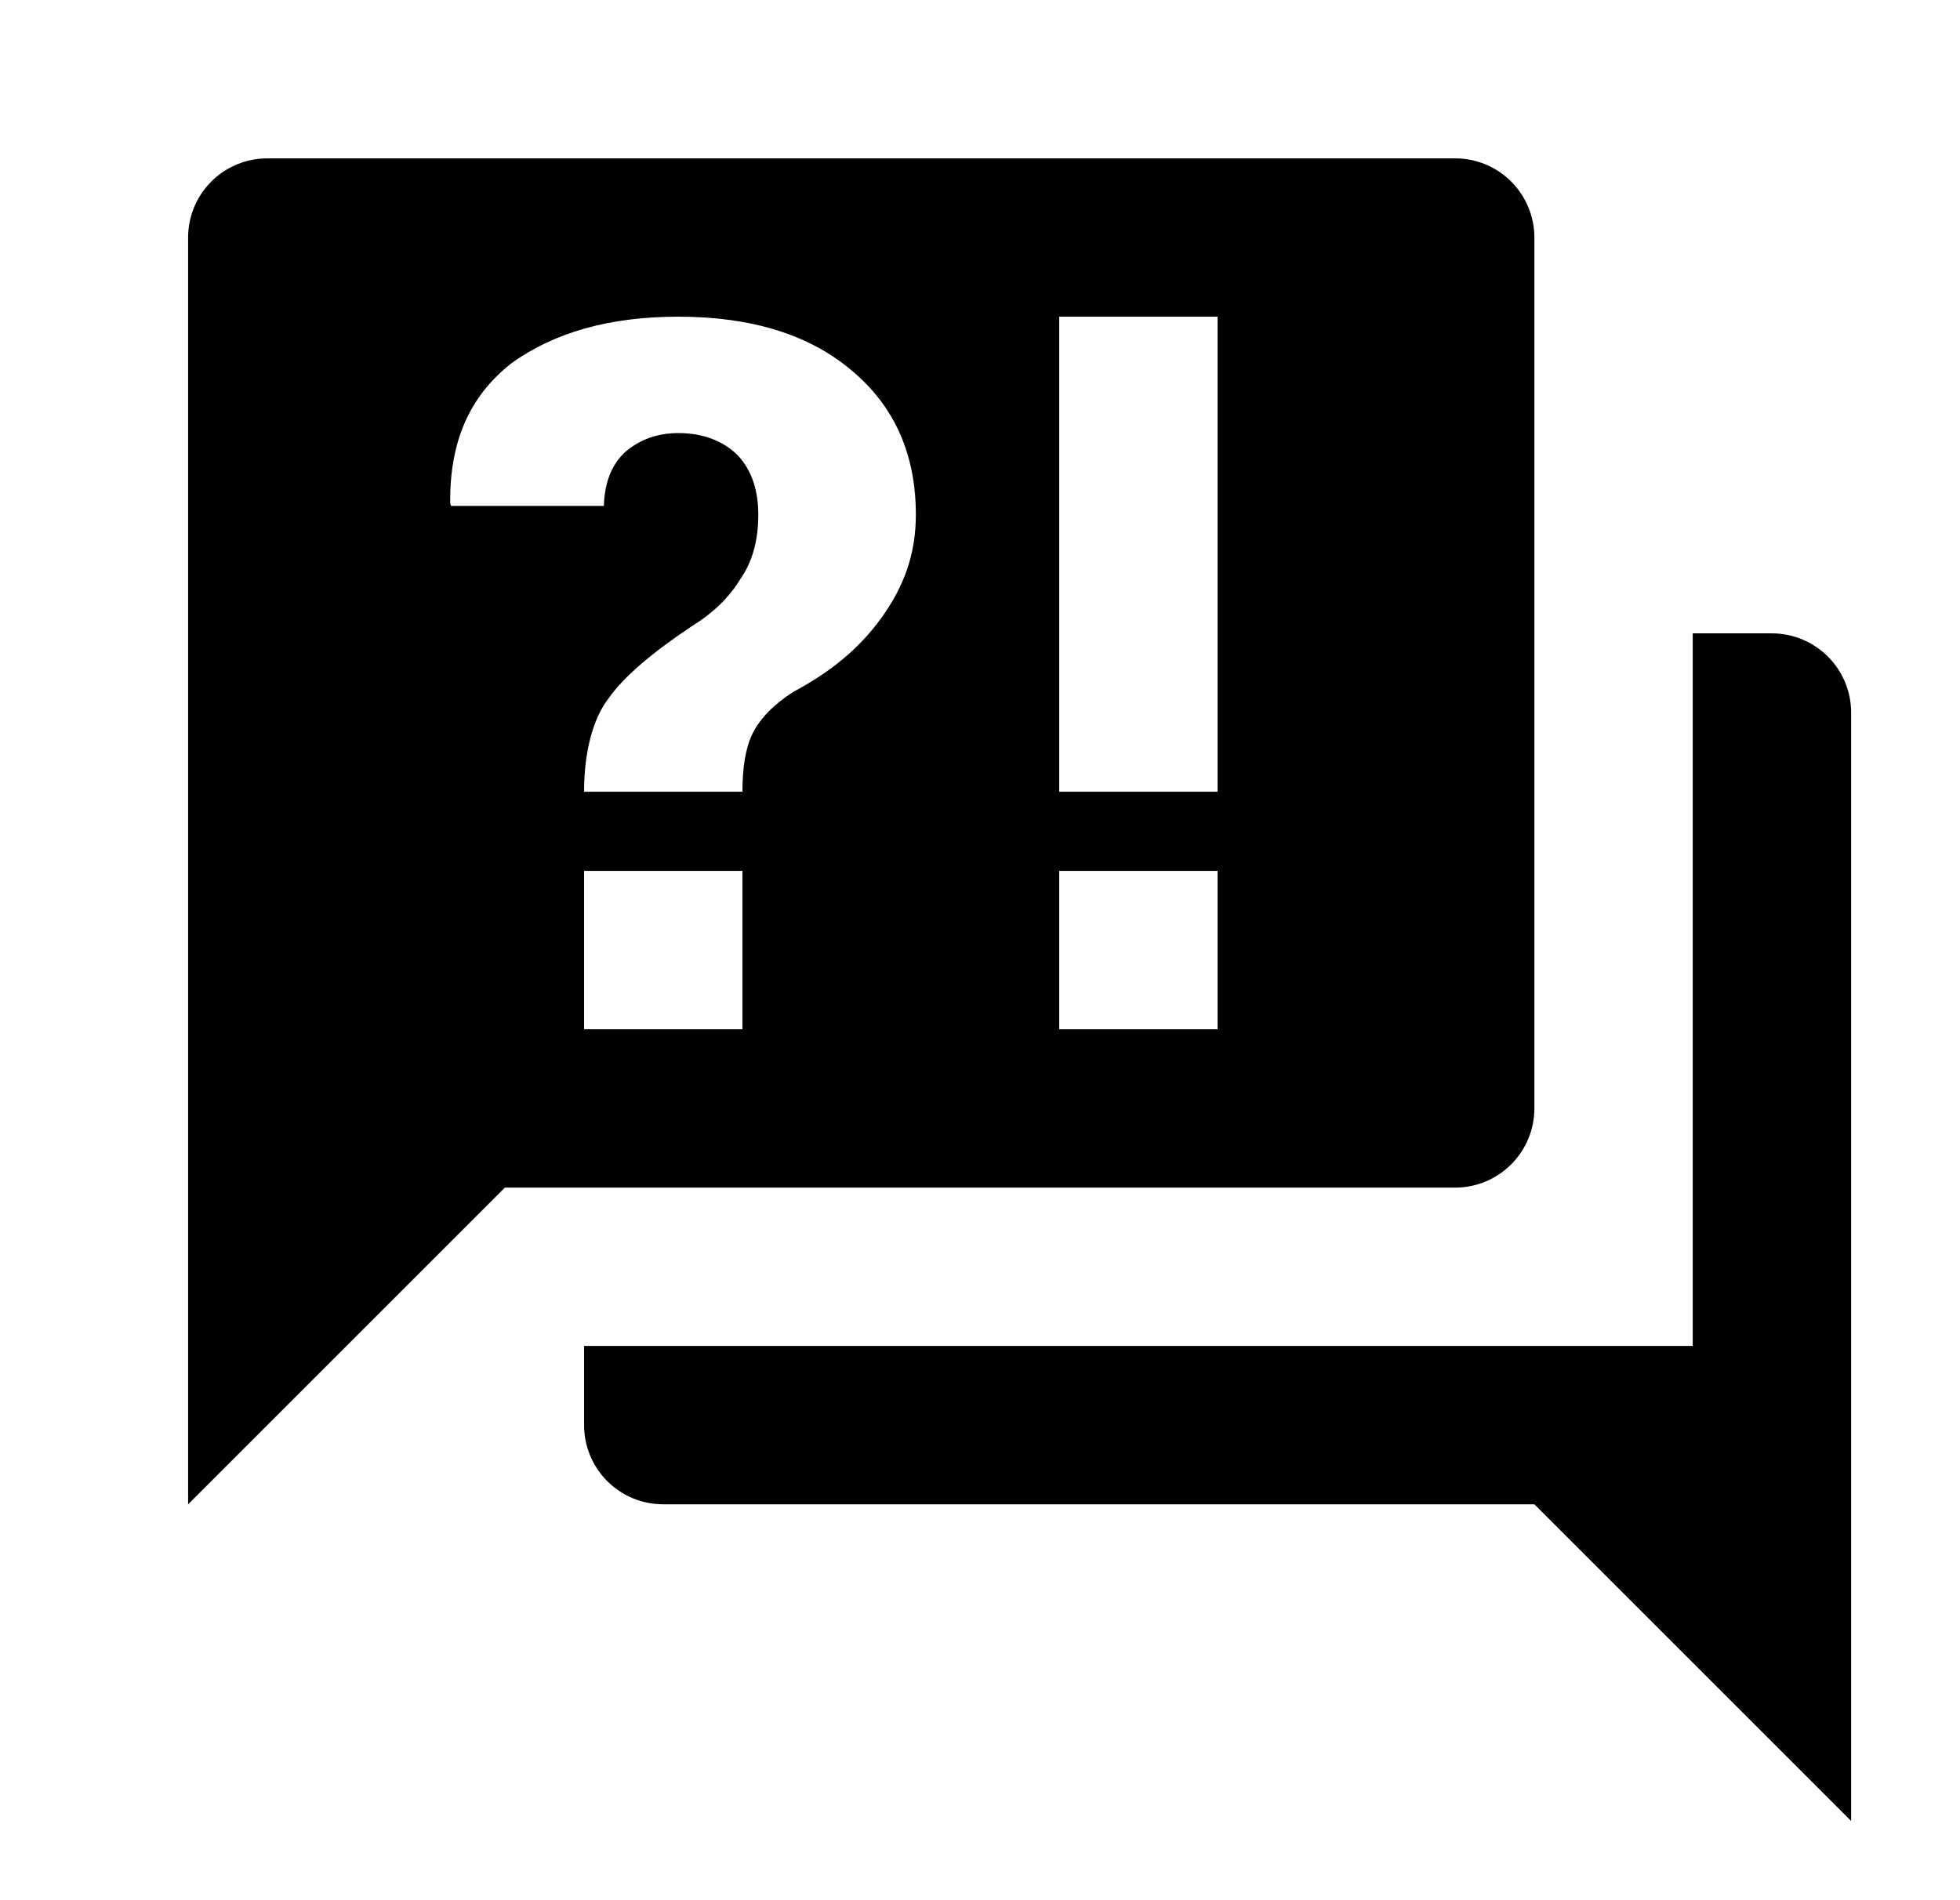 <svg width="33" height="32" viewBox="0 0 33 32" fill="none" xmlns="http://www.w3.org/2000/svg">
<path d="M24.5 20H8.5L3.167 25.333V4C3.167 3.646 3.307 3.307 3.558 3.057C3.808 2.807 4.147 2.667 4.5 2.667H24.5C24.854 2.667 25.193 2.807 25.443 3.057C25.693 3.307 25.834 3.646 25.834 4V18.666C25.834 19.02 25.693 19.359 25.443 19.609C25.193 19.859 24.854 20 24.5 20ZM31.167 12V30.666L25.834 25.333H11.167C10.813 25.333 10.474 25.193 10.224 24.943C9.974 24.693 9.834 24.354 9.834 24V22.666H28.5V10.666H29.834C30.187 10.666 30.526 10.807 30.776 11.057C31.026 11.307 31.167 11.646 31.167 12ZM11.42 5.333C10.26 5.333 9.327 5.6 8.607 6.12C7.914 6.667 7.567 7.426 7.58 8.48L7.594 8.52H10.167C10.18 8.12 10.3 7.813 10.54 7.6C10.78 7.4 11.074 7.293 11.42 7.293C11.834 7.293 12.18 7.426 12.42 7.667C12.66 7.92 12.767 8.267 12.767 8.666C12.767 9.093 12.674 9.453 12.46 9.76C12.274 10.066 11.994 10.333 11.647 10.546C10.967 11 10.5 11.4 10.247 11.76C9.98 12.107 9.834 12.666 9.834 13.333H12.5C12.5 12.92 12.554 12.586 12.674 12.347C12.794 12.107 13.02 11.867 13.354 11.653C13.954 11.333 14.447 10.947 14.834 10.413C15.22 9.88 15.42 9.333 15.42 8.666C15.42 7.653 15.06 6.84 14.34 6.24C13.634 5.64 12.66 5.333 11.42 5.333ZM9.834 14.666V17.333H12.5V14.666H9.834ZM17.834 17.333H20.5V14.666H17.834V17.333ZM17.834 5.333V13.333H20.5V5.333H17.834Z" fill="#1D7A9E" style="fill:#1D7A9E;fill:color(display-p3 0.114 0.478 0.62);fill-opacity:1;"/>
</svg>
